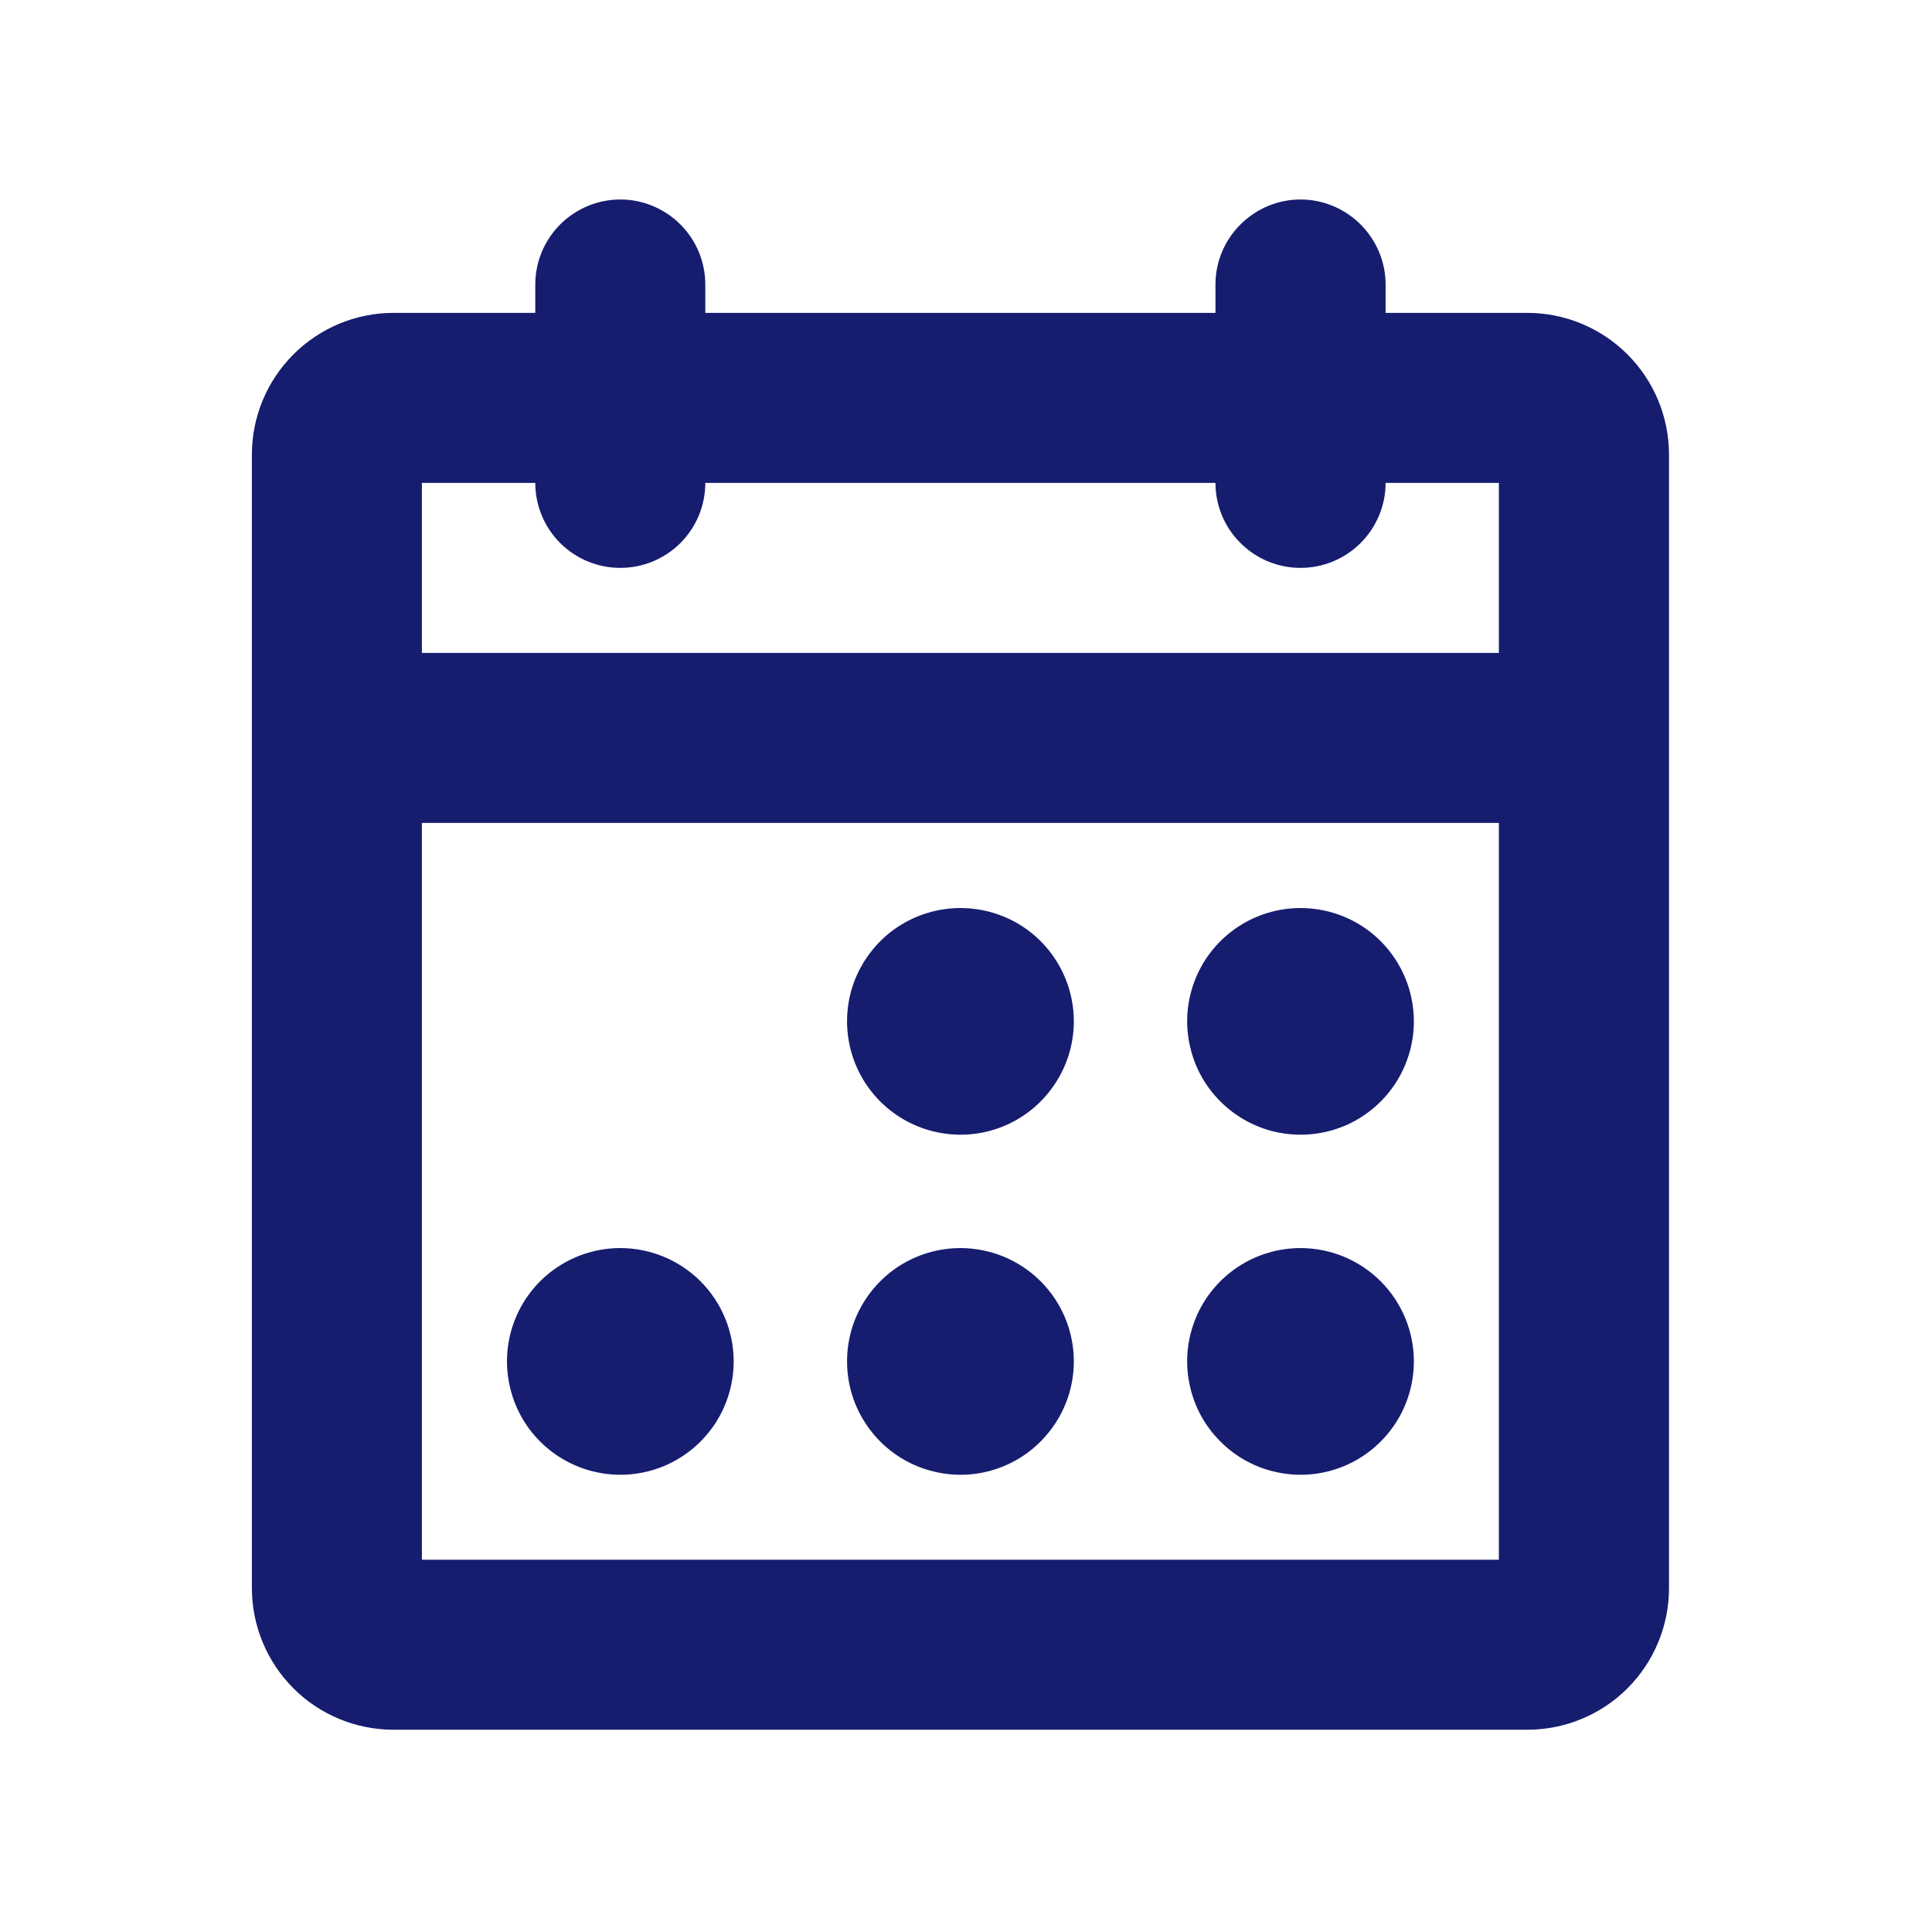 <svg width="16" height="16" viewBox="0 0 16 16" fill="none" xmlns="http://www.w3.org/2000/svg">
<path d="M12.648 2.591H11.475V2.356C11.475 2.17 11.4 1.991 11.268 1.859C11.136 1.727 10.957 1.652 10.77 1.652C10.584 1.652 10.405 1.727 10.273 1.859C10.14 1.991 10.066 2.17 10.066 2.356V2.591H5.841V2.356C5.841 2.17 5.767 1.991 5.635 1.859C5.503 1.727 5.324 1.652 5.137 1.652C4.951 1.652 4.771 1.727 4.639 1.859C4.507 1.991 4.433 2.17 4.433 2.356V2.591H3.26C2.948 2.591 2.65 2.715 2.43 2.935C2.21 3.155 2.086 3.453 2.086 3.765V13.152C2.086 13.463 2.21 13.762 2.43 13.982C2.65 14.202 2.948 14.325 3.26 14.325H12.648C12.959 14.325 13.258 14.202 13.478 13.982C13.698 13.762 13.822 13.463 13.822 13.152V3.765C13.822 3.453 13.698 3.155 13.478 2.935C13.258 2.715 12.959 2.591 12.648 2.591ZM4.433 3.999C4.433 4.186 4.507 4.365 4.639 4.497C4.771 4.629 4.951 4.703 5.137 4.703C5.324 4.703 5.503 4.629 5.635 4.497C5.767 4.365 5.841 4.186 5.841 3.999H10.066C10.066 4.186 10.14 4.365 10.273 4.497C10.405 4.629 10.584 4.703 10.77 4.703C10.957 4.703 11.136 4.629 11.268 4.497C11.4 4.365 11.475 4.186 11.475 3.999H12.413V5.407H3.494V3.999H4.433ZM3.494 12.917V6.815H12.413V12.917H3.494ZM8.893 8.458C8.893 8.644 8.838 8.825 8.734 8.98C8.631 9.134 8.485 9.255 8.313 9.326C8.142 9.397 7.953 9.415 7.771 9.379C7.589 9.343 7.421 9.253 7.29 9.122C7.159 8.991 7.069 8.824 7.033 8.641C6.997 8.459 7.015 8.271 7.086 8.099C7.158 7.928 7.278 7.781 7.432 7.678C7.587 7.575 7.768 7.52 7.954 7.52C8.203 7.52 8.442 7.618 8.618 7.794C8.794 7.971 8.893 8.209 8.893 8.458ZM11.709 8.458C11.709 8.644 11.654 8.825 11.551 8.98C11.448 9.134 11.301 9.255 11.13 9.326C10.958 9.397 10.769 9.415 10.587 9.379C10.405 9.343 10.238 9.253 10.107 9.122C9.975 8.991 9.886 8.824 9.85 8.641C9.813 8.459 9.832 8.271 9.903 8.099C9.974 7.928 10.094 7.781 10.249 7.678C10.403 7.575 10.585 7.52 10.77 7.52C11.019 7.52 11.258 7.618 11.434 7.794C11.61 7.971 11.709 8.209 11.709 8.458ZM6.076 11.274C6.076 11.46 6.021 11.642 5.918 11.796C5.815 11.95 5.668 12.071 5.497 12.142C5.325 12.213 5.136 12.232 4.954 12.195C4.772 12.159 4.605 12.07 4.473 11.938C4.342 11.807 4.253 11.64 4.217 11.458C4.18 11.276 4.199 11.087 4.27 10.915C4.341 10.744 4.461 10.597 4.616 10.494C4.77 10.391 4.952 10.336 5.137 10.336C5.386 10.336 5.625 10.435 5.801 10.611C5.977 10.787 6.076 11.026 6.076 11.274ZM8.893 11.274C8.893 11.46 8.838 11.642 8.734 11.796C8.631 11.95 8.485 12.071 8.313 12.142C8.142 12.213 7.953 12.232 7.771 12.195C7.589 12.159 7.421 12.07 7.29 11.938C7.159 11.807 7.069 11.64 7.033 11.458C6.997 11.276 7.015 11.087 7.086 10.915C7.158 10.744 7.278 10.597 7.432 10.494C7.587 10.391 7.768 10.336 7.954 10.336C8.203 10.336 8.442 10.435 8.618 10.611C8.794 10.787 8.893 11.026 8.893 11.274ZM11.709 11.274C11.709 11.46 11.654 11.642 11.551 11.796C11.448 11.95 11.301 12.071 11.13 12.142C10.958 12.213 10.769 12.232 10.587 12.195C10.405 12.159 10.238 12.07 10.107 11.938C9.975 11.807 9.886 11.64 9.85 11.458C9.813 11.276 9.832 11.087 9.903 10.915C9.974 10.744 10.094 10.597 10.249 10.494C10.403 10.391 10.585 10.336 10.77 10.336C11.019 10.336 11.258 10.435 11.434 10.611C11.61 10.787 11.709 11.026 11.709 11.274Z" fill="#161D6F"/>
</svg>

